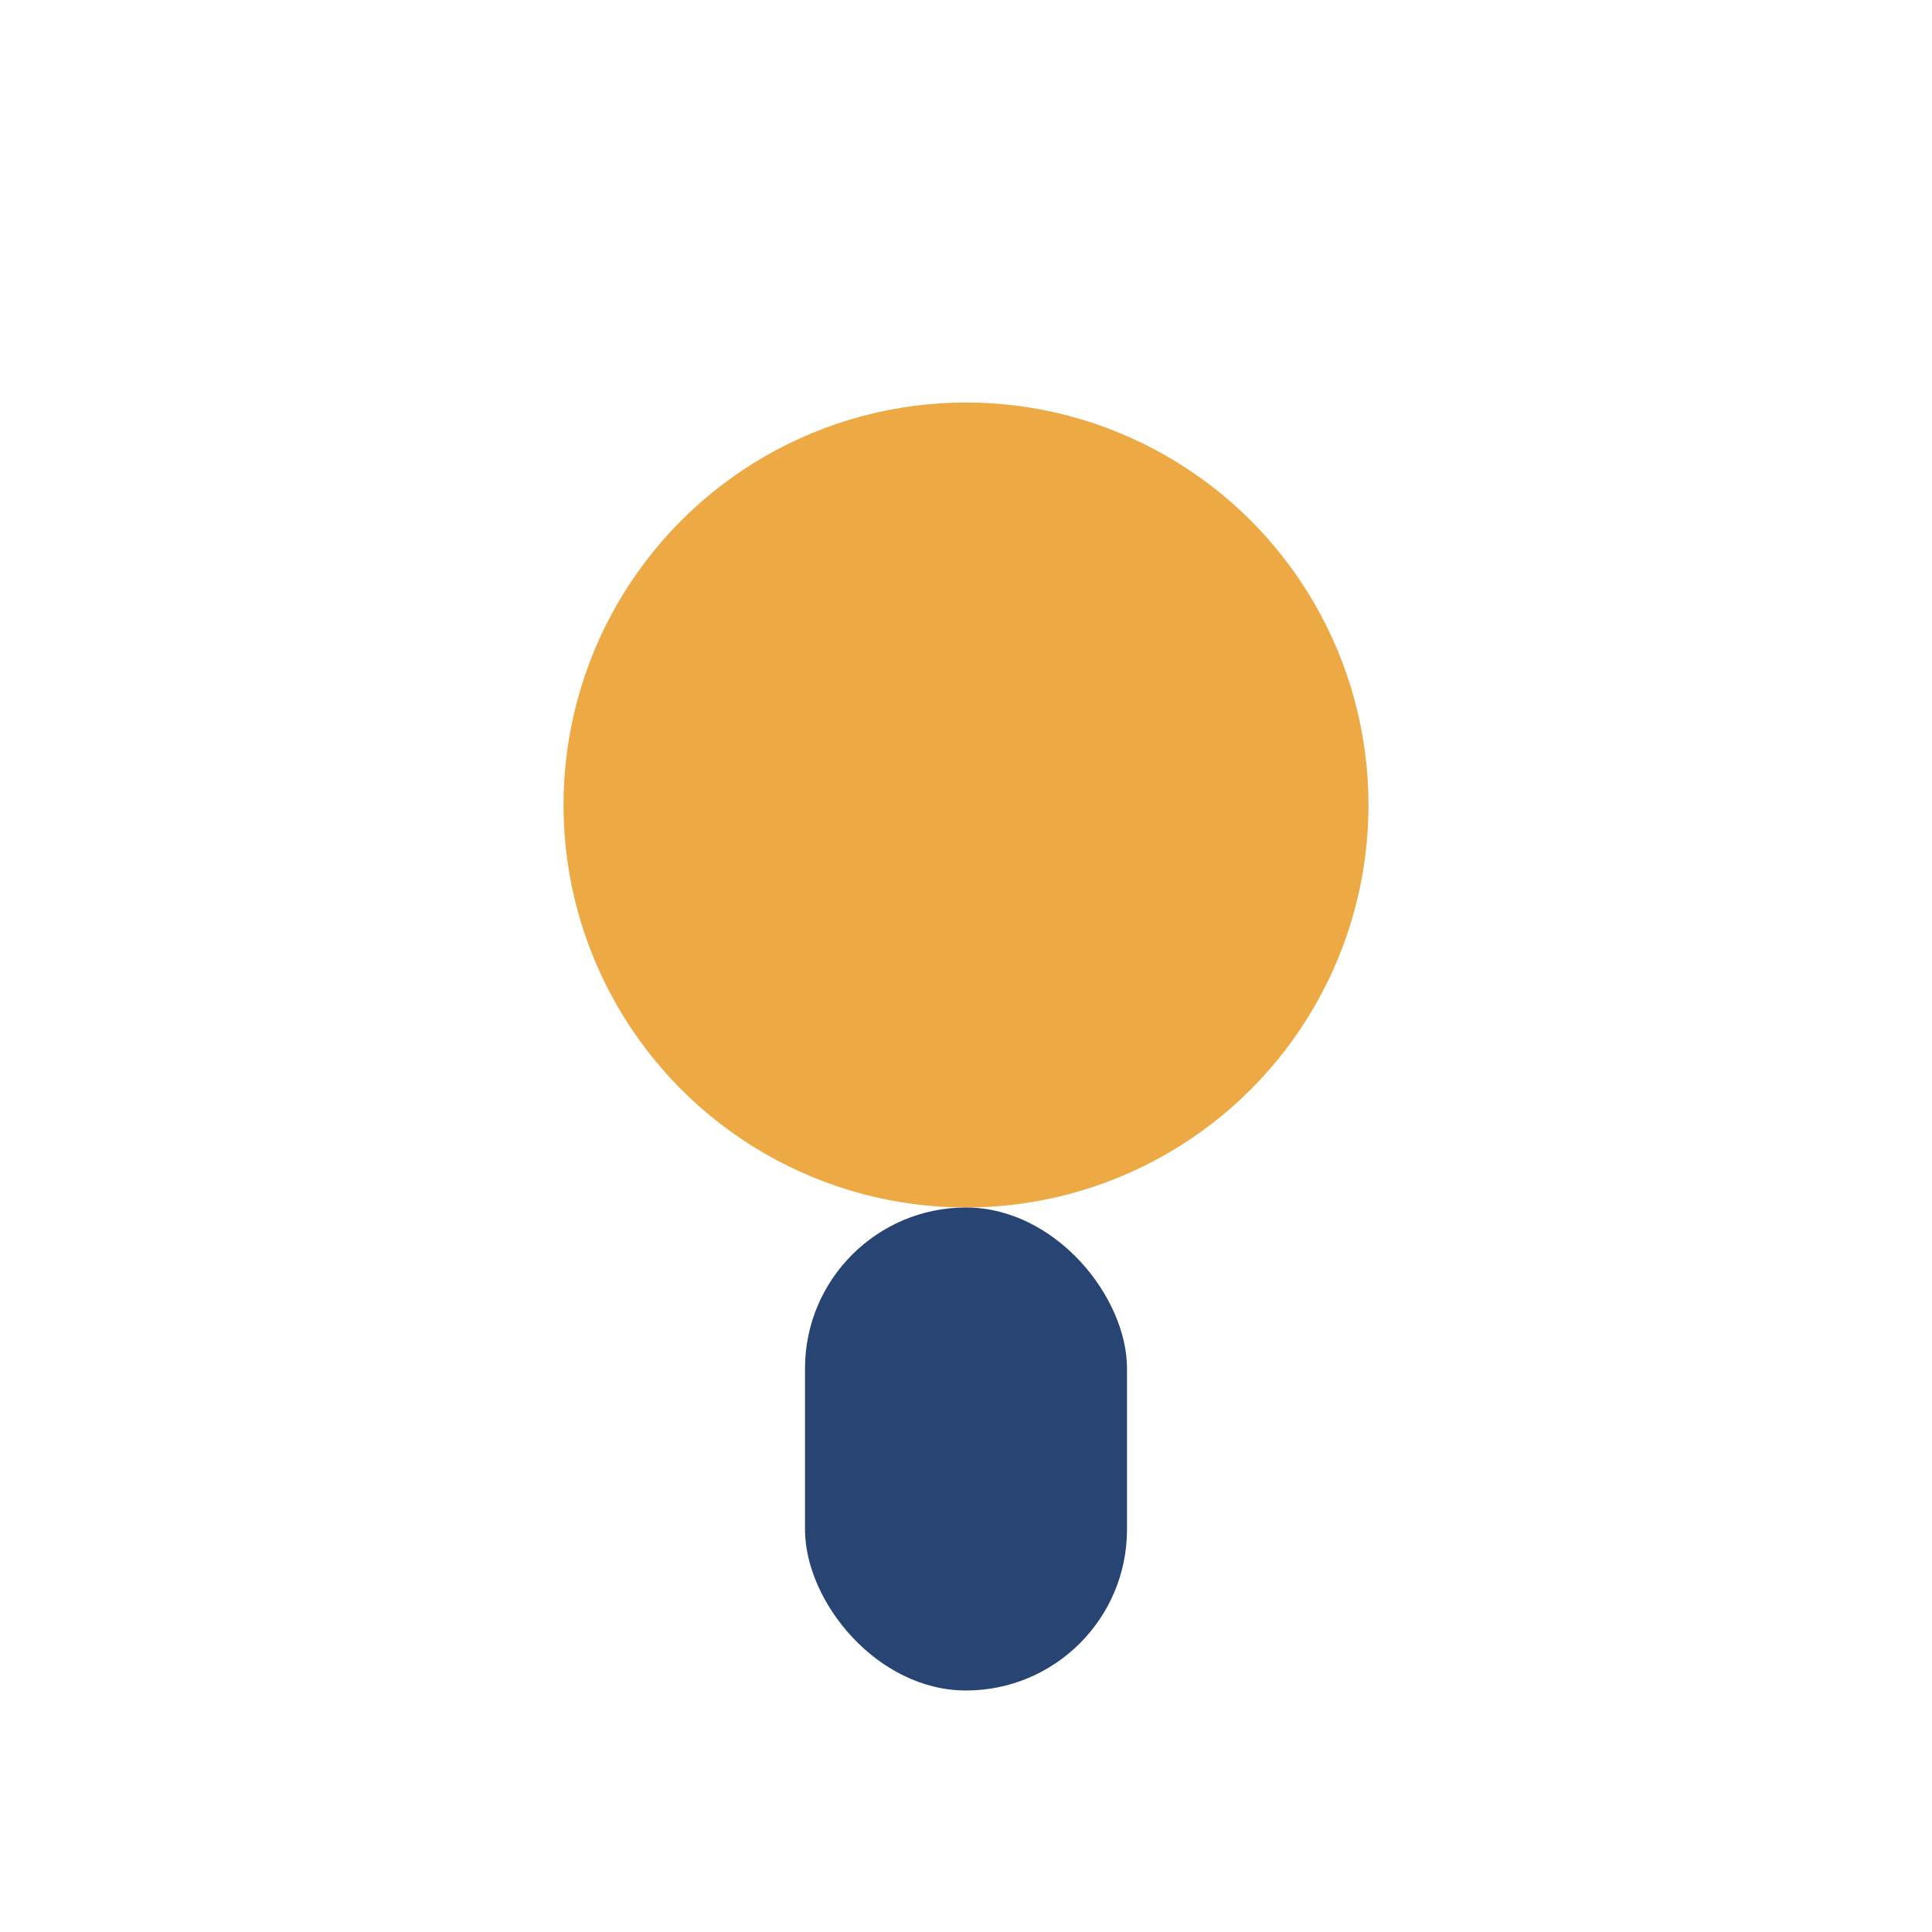 <?xml version="1.0" encoding="UTF-8"?>
<svg xmlns="http://www.w3.org/2000/svg" viewBox="0 0 24 24" width="32" height="32"><circle cx="12" cy="10" r="5" fill="#EDA943"/><rect x="10" y="15" width="4" height="6" rx="2" fill="#274472"/></svg>